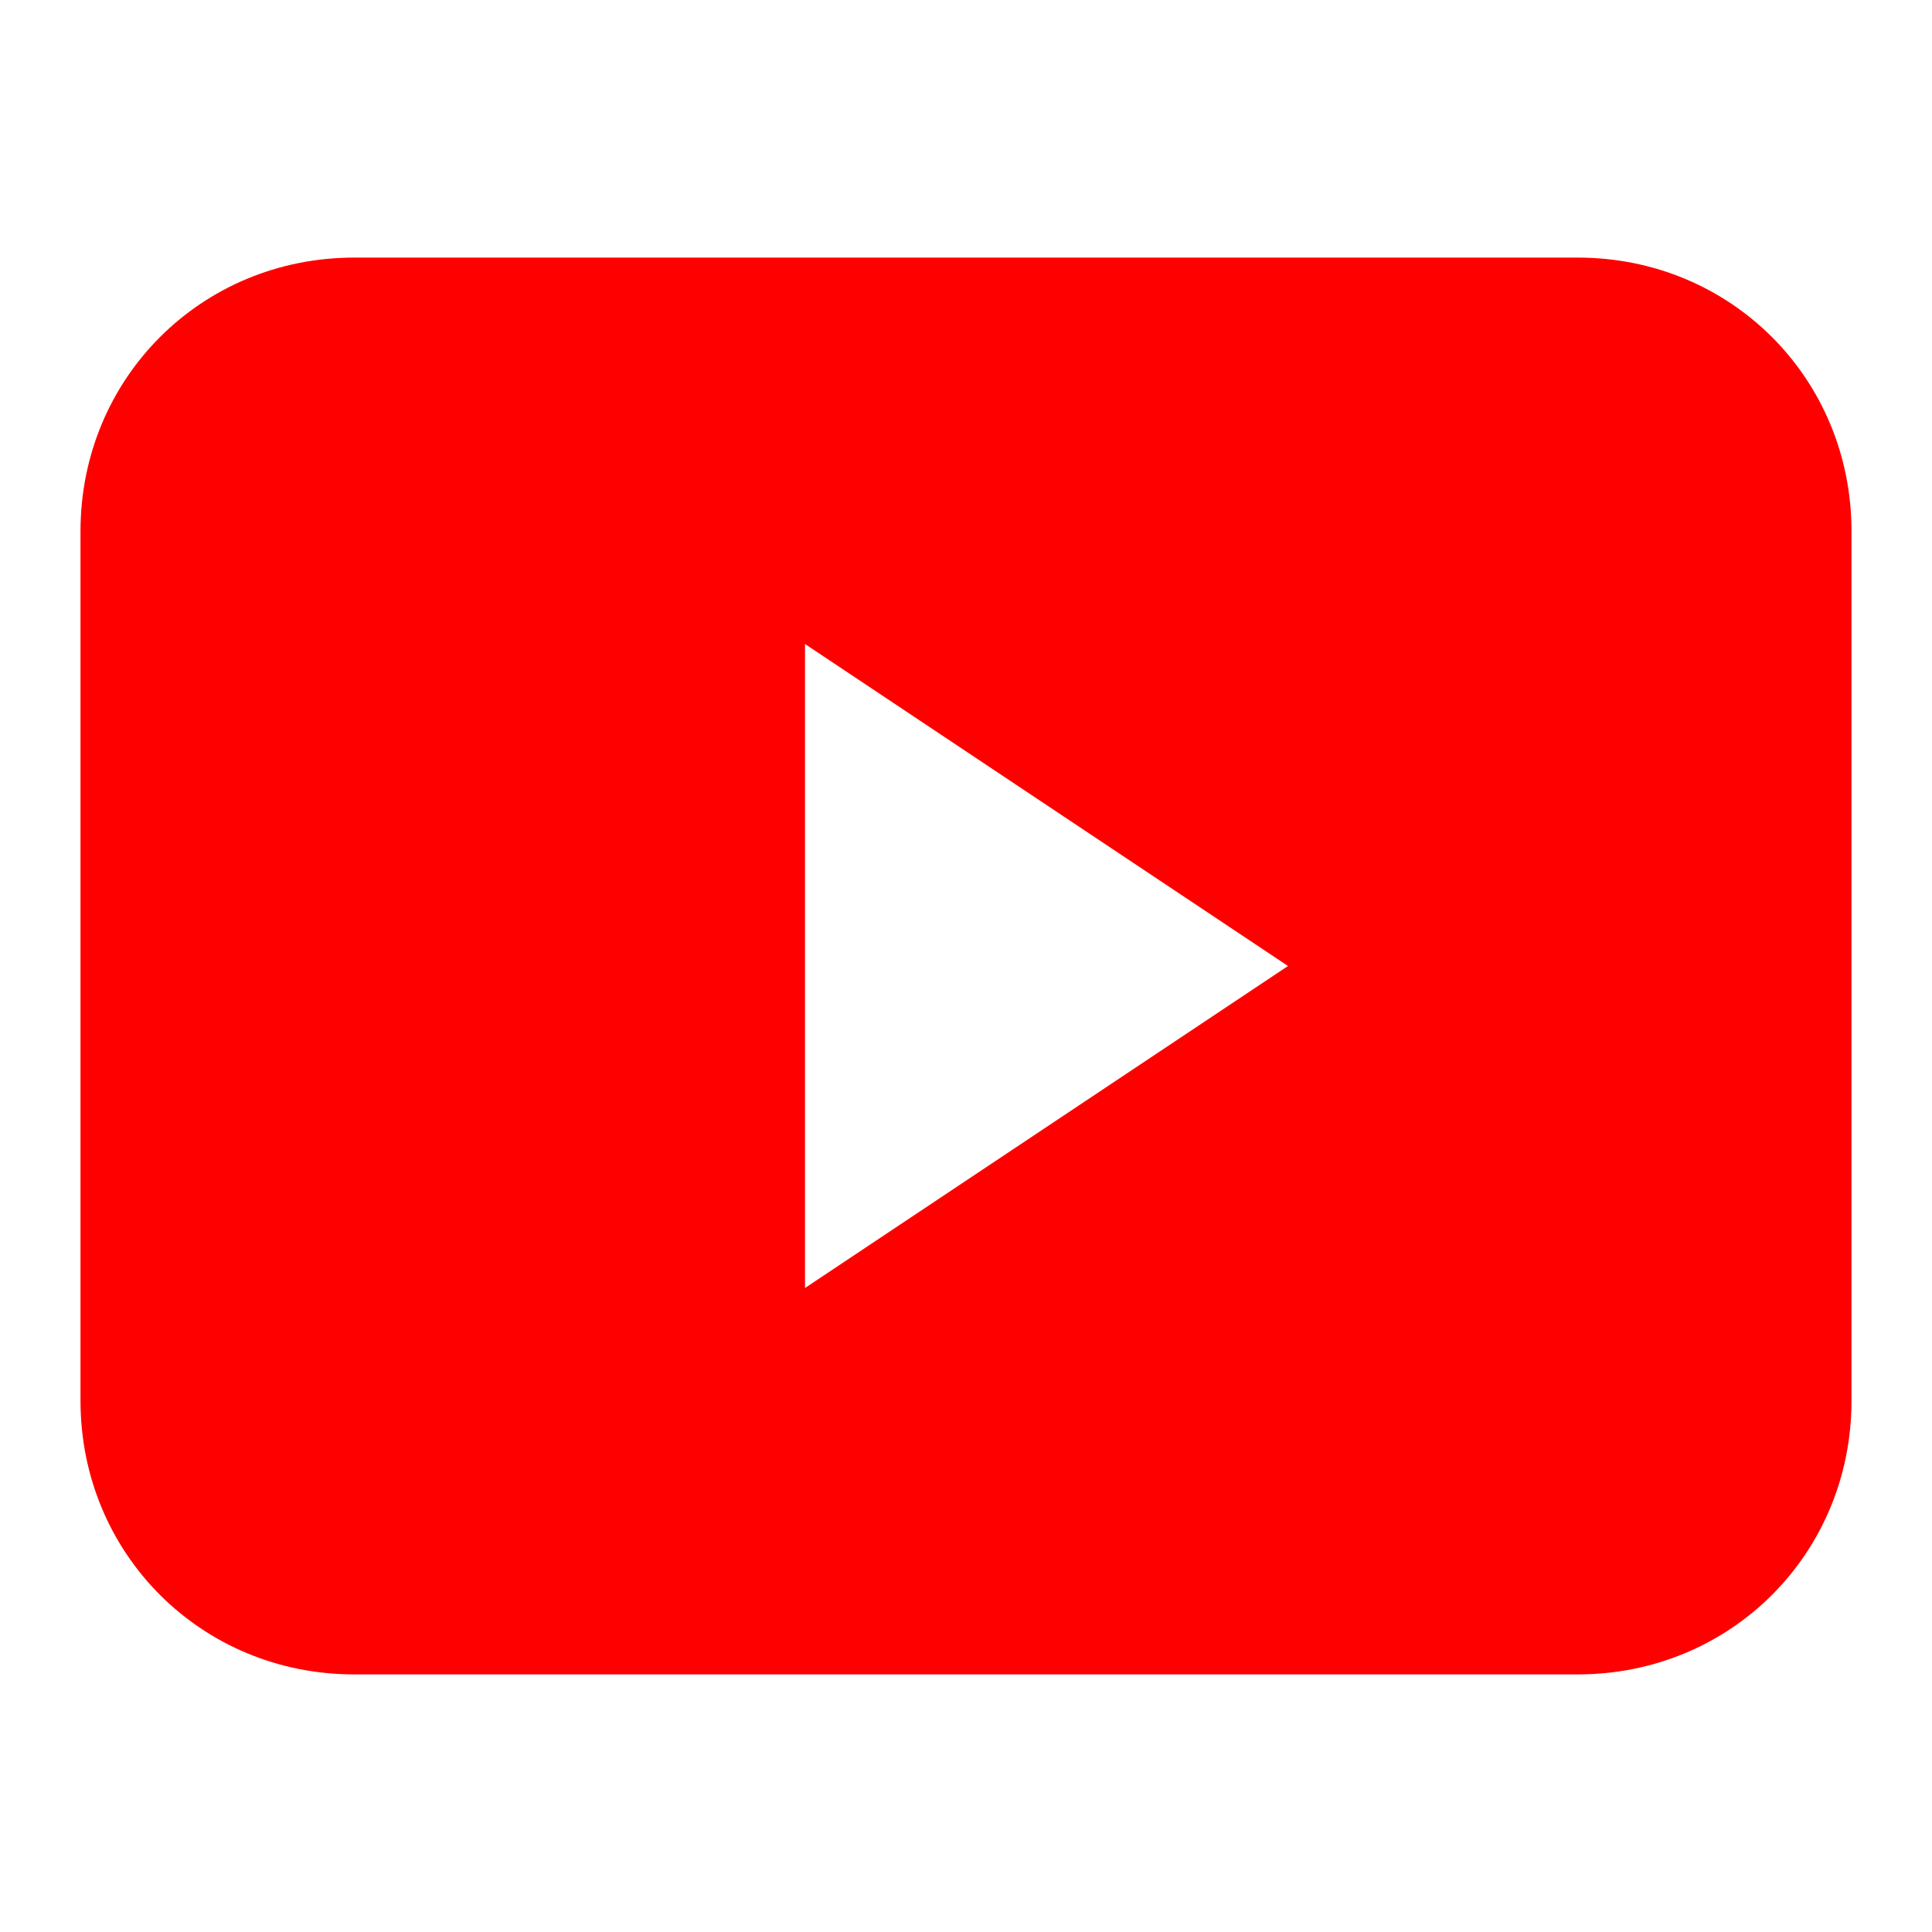 <svg viewBox="0 0 24 24" fill="red" xmlns="http://www.w3.org/2000/svg">
<path d="M19.6 3.2H4.4C2.5 3.2 1 4.7 1 6.6v10.8c0 1.9 1.5 3.4 3.4 3.4h15.2c1.9 0 3.4-1.5 3.4-3.4V6.6c0-1.9-1.5-3.4-3.4-3.4ZM10 16V8l6 4-6 4Z"></path>
</svg>
